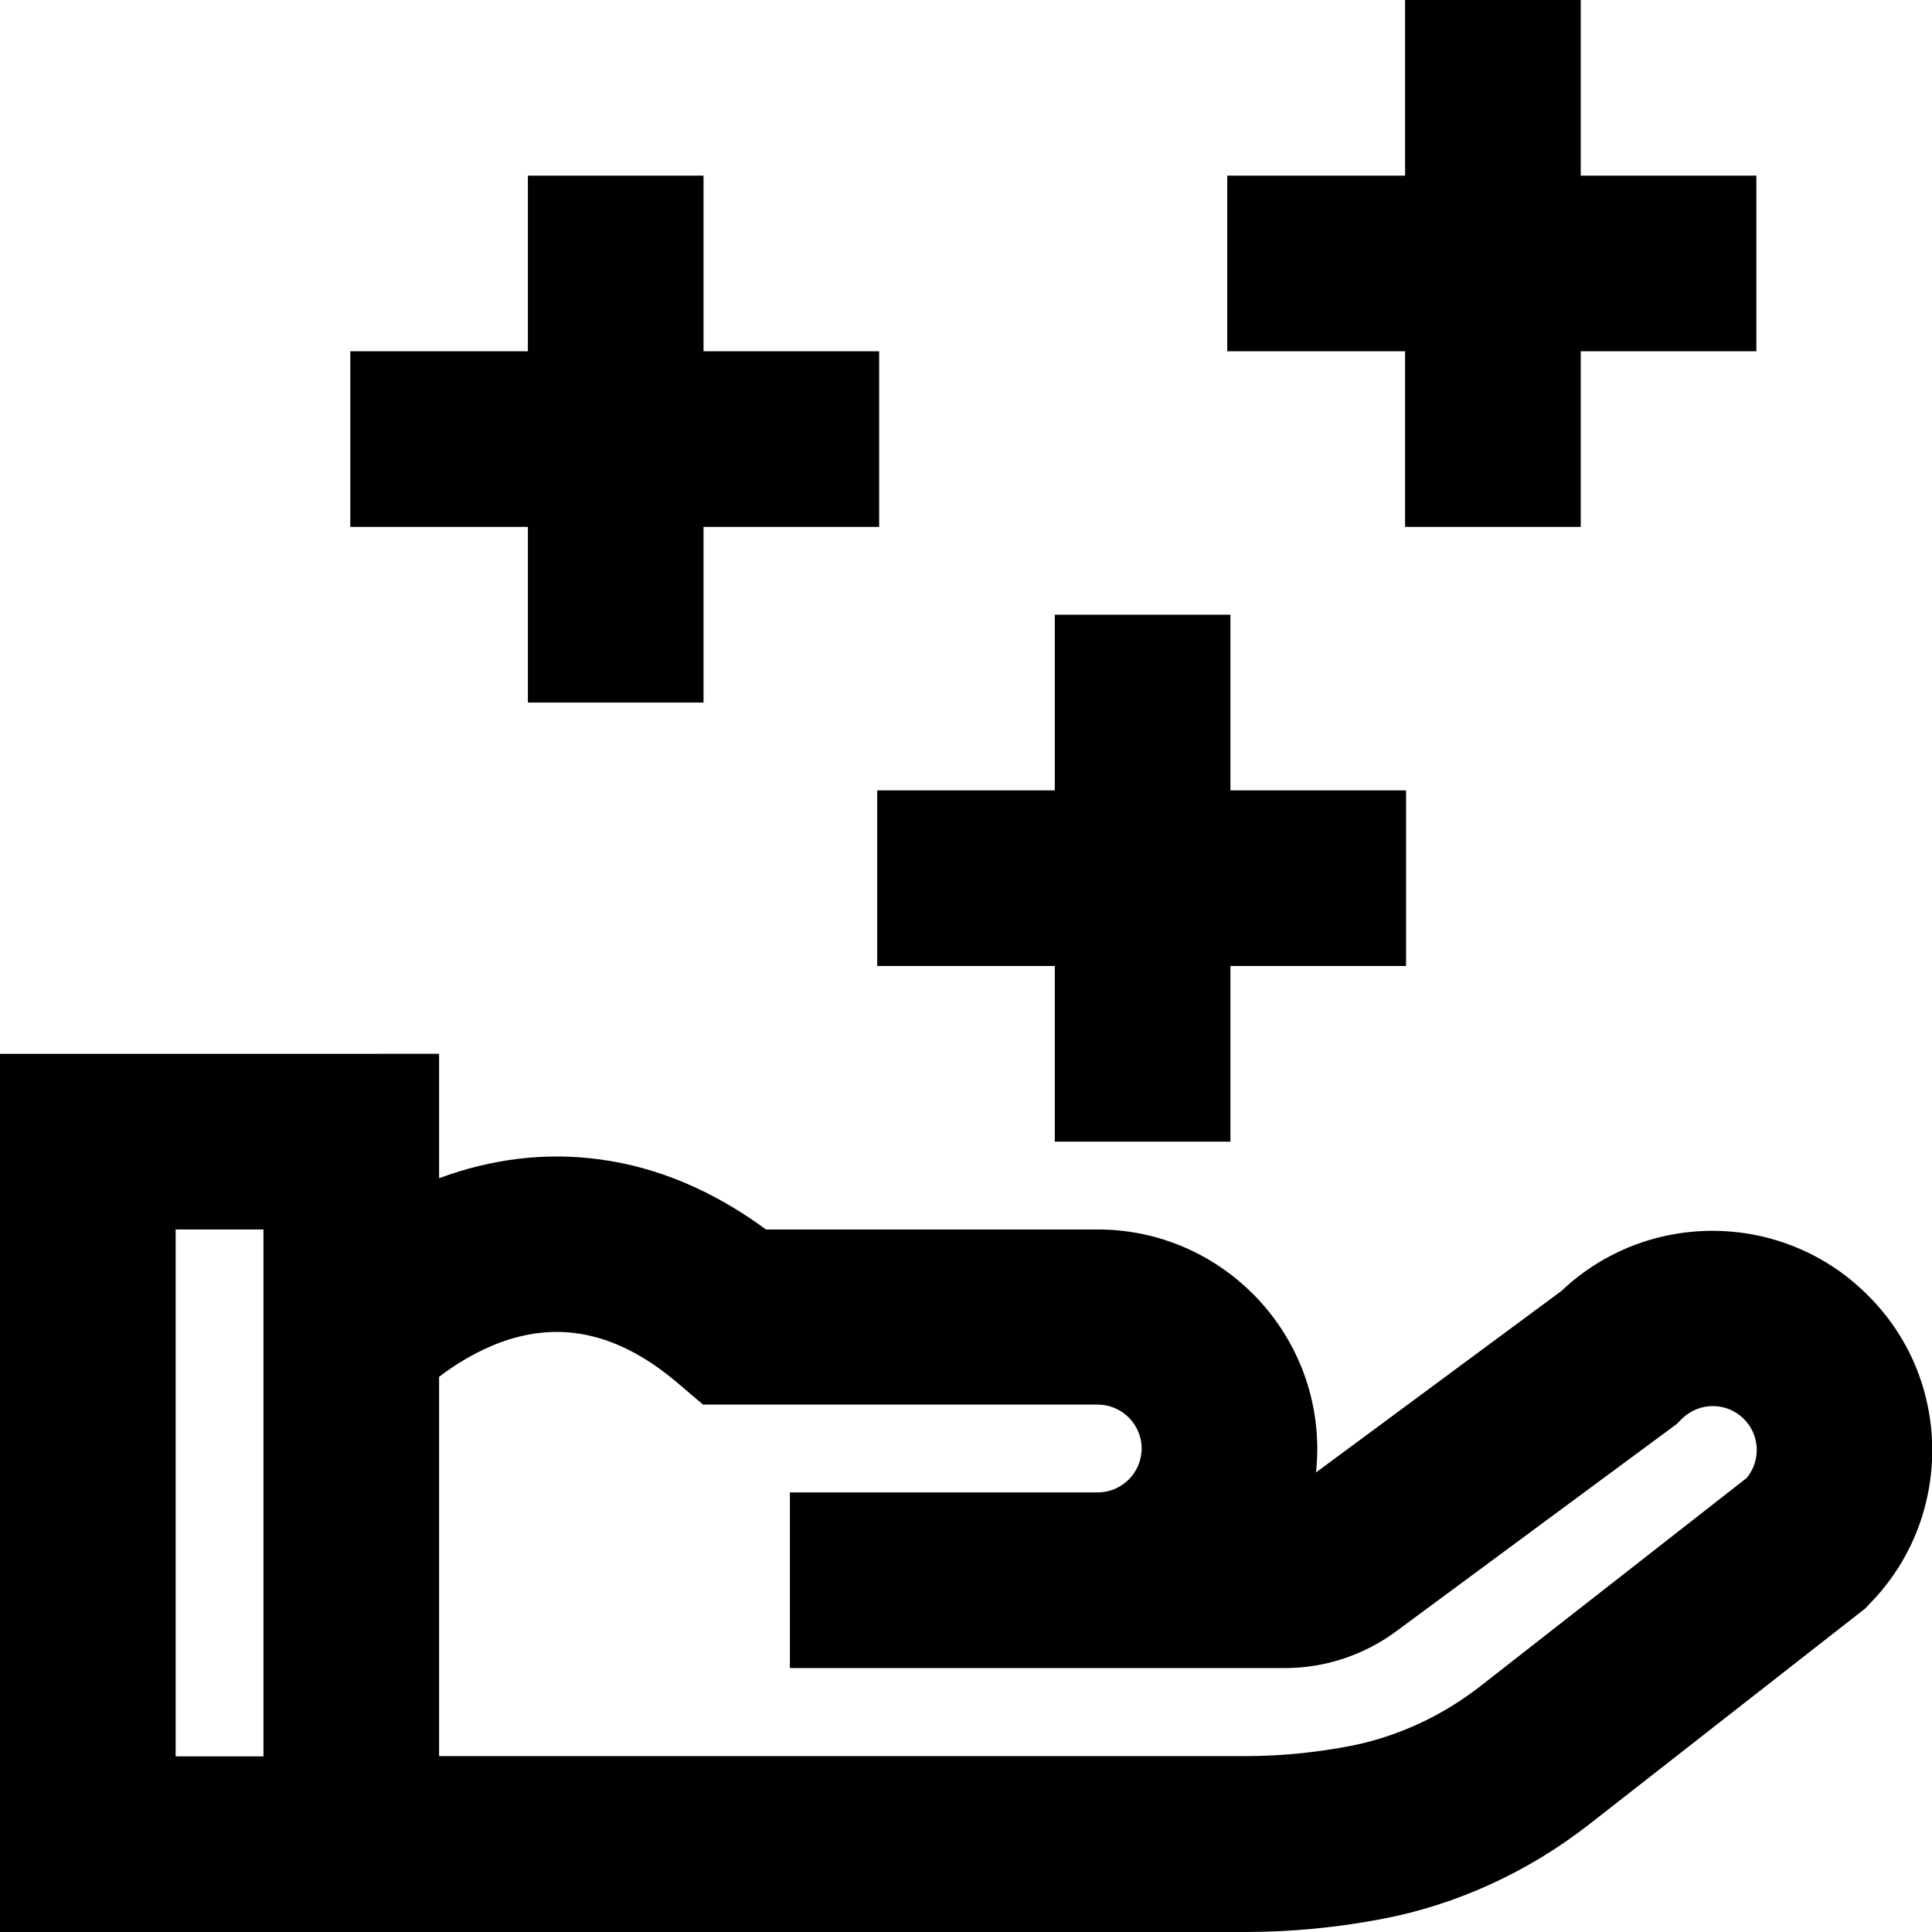 <?xml version="1.0" encoding="UTF-8"?>
<svg id="Full_Icon_Suites" xmlns="http://www.w3.org/2000/svg" version="1.1" viewBox="0 0 792 792">
  <!-- Generator: Adobe Illustrator 29.0.0, SVG Export Plug-In . SVG Version: 2.1.0 Build 186)  -->
  <polygon points="576 216 648 216 648 144 720 144 720 72 648 72 648 0 576 0 576 72 503.1 72 503.1 144 576 144 576 216"/>
  <polygon points="216.4 288 288.4 288 288.4 216 360.4 216 360.4 144 288.4 144 288.4 72 216.4 72 216.4 144 143.6 144 143.6 216 216.4 216 216.4 288"/>
  <polygon points="359.6 324 359.6 396 432.4 396 432.4 468 504.4 468 504.4 396 576.4 396 576.4 324 504.4 324 504.4 252 432.4 252 432.4 324 359.6 324"/>
  <path d="M765.1,530.4c-34.6-34.1-90-34.4-125-1.2l-100.6,74.4c.3-3.2.5-6.4.5-9.6,0-49.6-40.4-90-90-90h-136c-21.5-15.8-44.3-25.5-68-28.7-22-3-44.2-.4-66,7.7v-51H0v360h510.5c18.7,0,37.6-1.8,56.3-5.4,30.4-5.8,59.6-19.2,84.5-38.6l113.3-88.6,1.6-1.7c16.9-17.1,26-39.8,25.9-63.8-.2-24-9.7-46.6-26.9-63.4ZM108,720h-36v-216h36v216ZM716,605.9l-109.1,85.3c-15.9,12.4-34.4,20.9-53.7,24.6-14.2,2.7-28.5,4.1-42.7,4.1H180v-155.5c6.3-4.8,15.2-10.5,25.7-14.3,24.8-8.9,48.5-3.3,72.4,17.1l10.1,8.6h161.8c9.9,0,18,8.1,18,18s-8.1,18-18,18h-126.2v72h203.2c16.1,0,32-5.3,45-14.8l115.3-85.2,2-2c7-7.1,18.4-7.2,25.5-.2,6.7,6.6,7.1,17.1,1.3,24.2Z"/>
</svg>